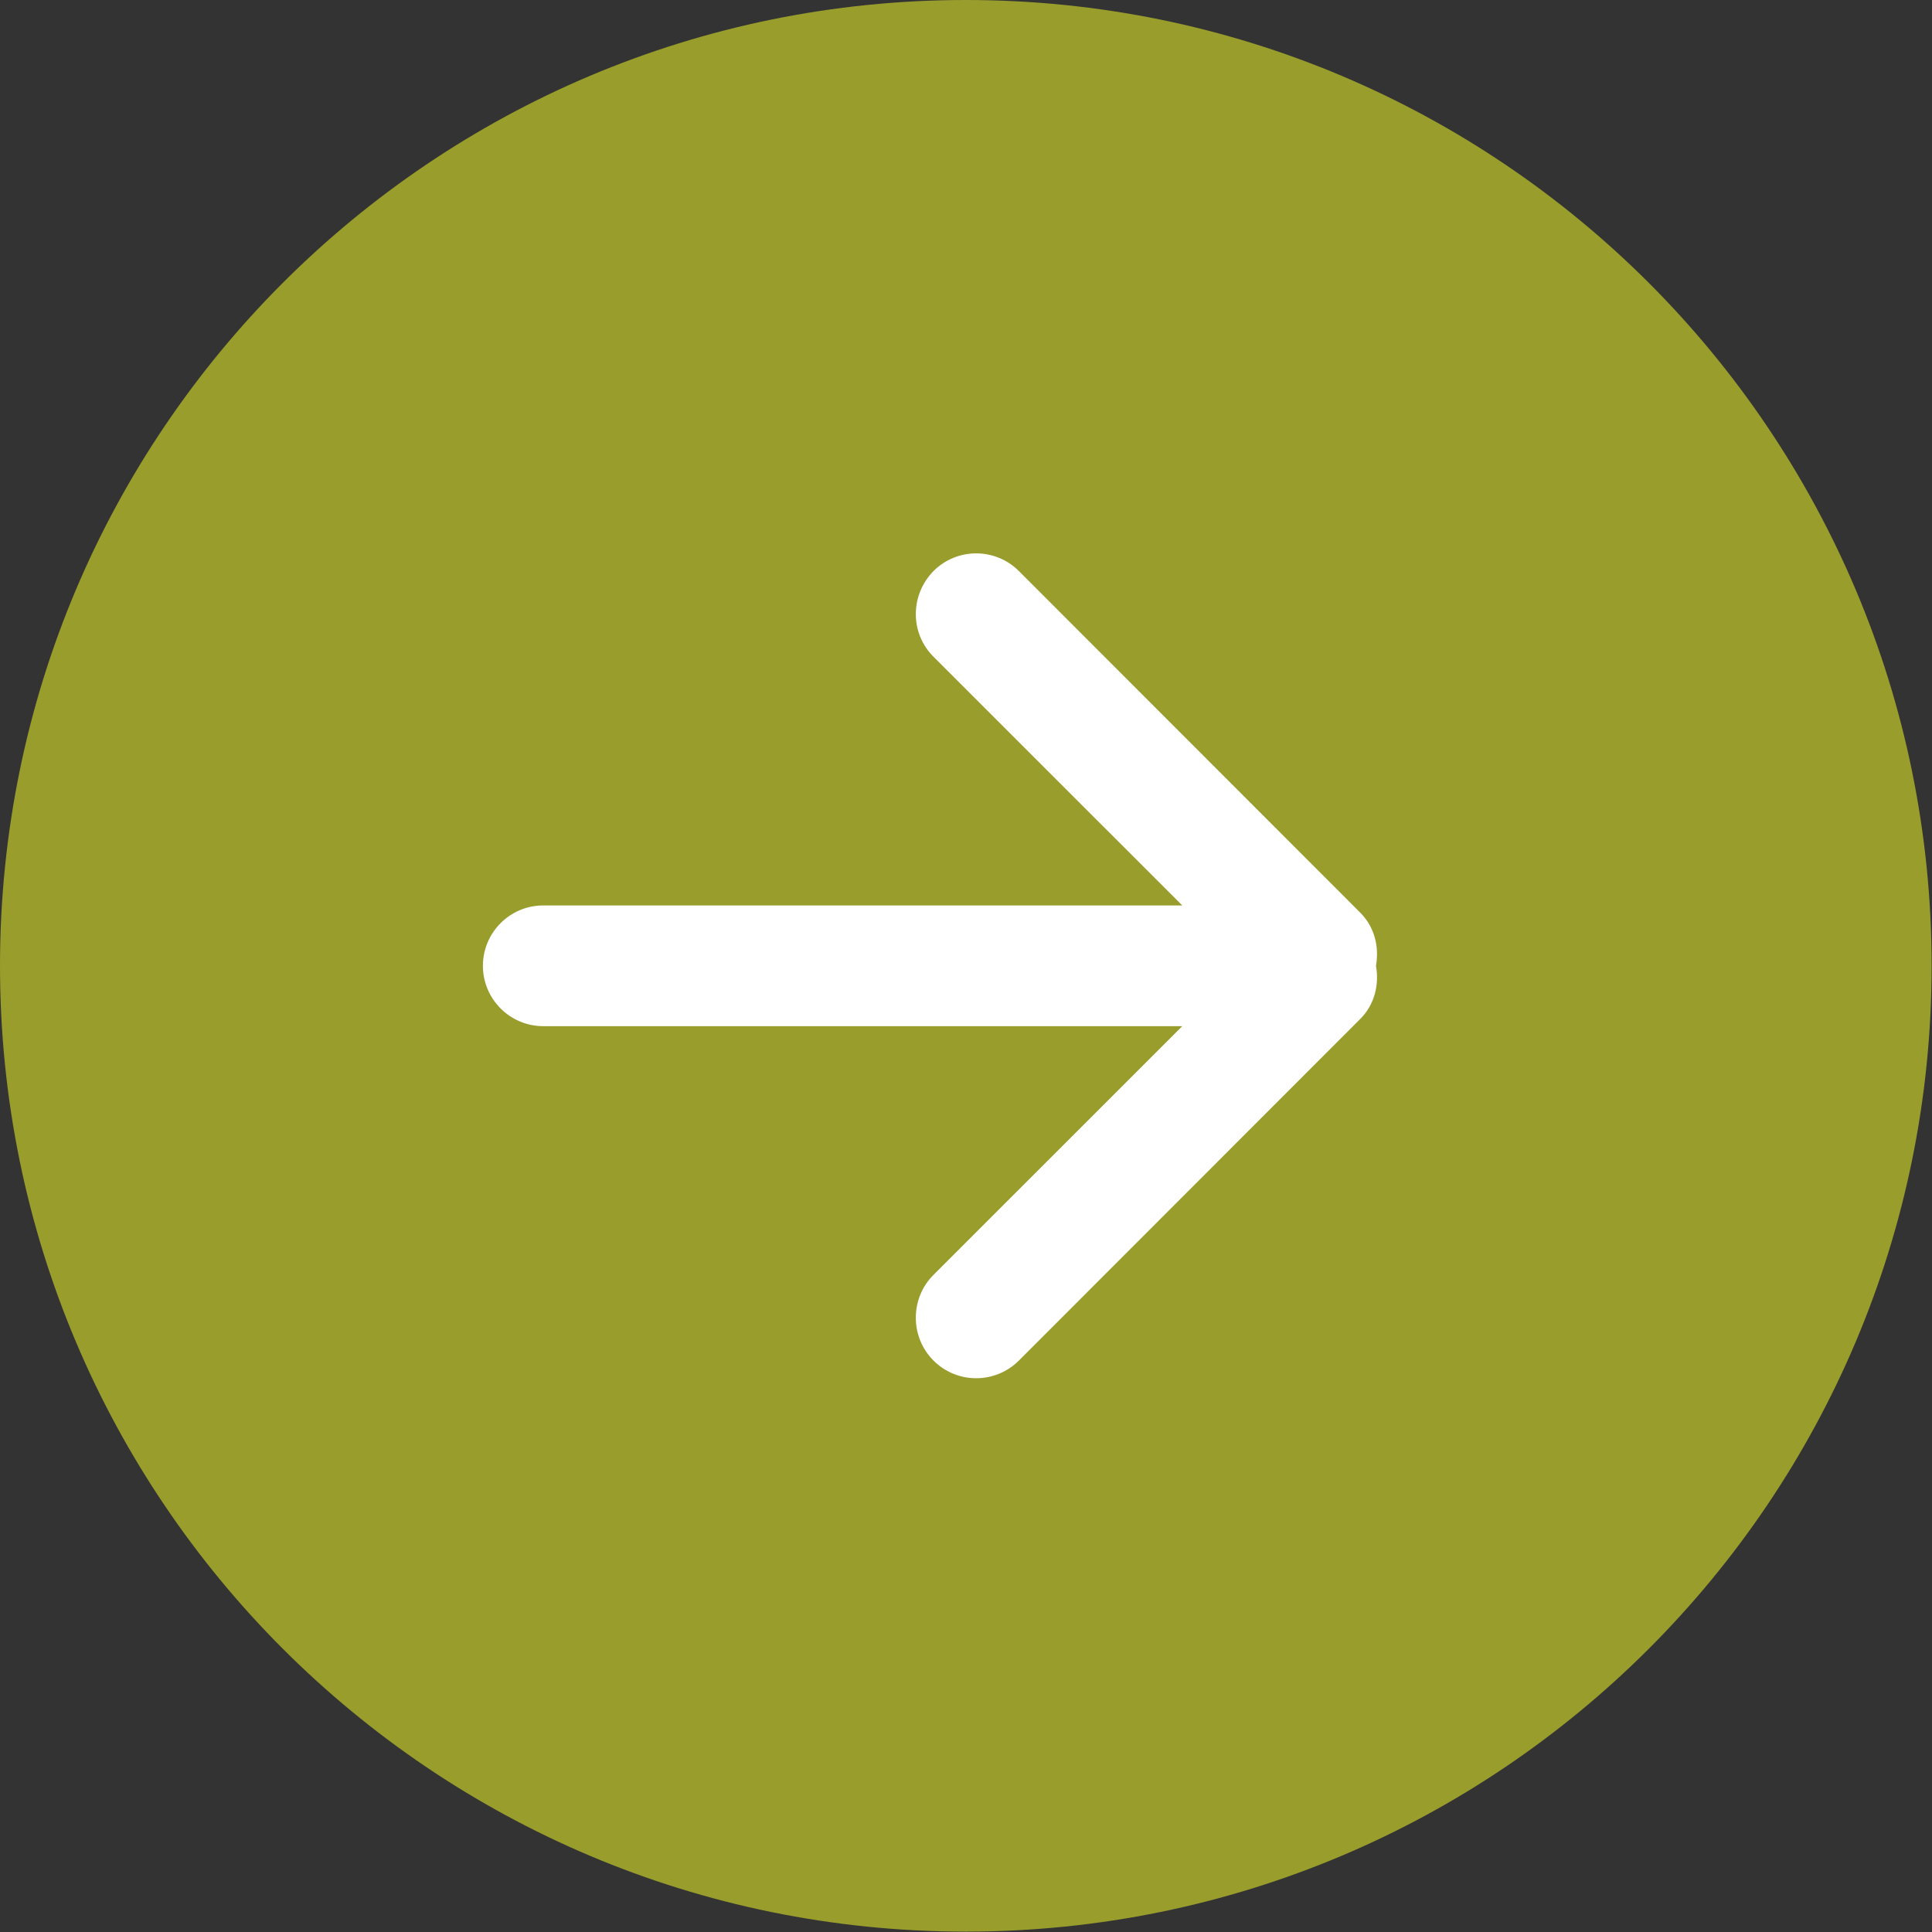 <?xml version="1.0" encoding="UTF-8" standalone="no"?><!DOCTYPE svg PUBLIC "-//W3C//DTD SVG 1.1//EN" "http://www.w3.org/Graphics/SVG/1.1/DTD/svg11.dtd"><svg width="100%" height="100%" viewBox="0 0 3334 3334" version="1.1" xmlns="http://www.w3.org/2000/svg" xmlns:xlink="http://www.w3.org/1999/xlink" xml:space="preserve" xmlns:serif="http://www.serif.com/" style="fill-rule:evenodd;clip-rule:evenodd;stroke-linejoin:round;stroke-miterlimit:2;"><rect x="0" y="0" width="3334" height="3334" fill="#333333" stroke="none"/><rect x="627.951" y="774.502" width="2054.58" height="1858.66" style="fill:#fff;"/><g id="Page-1"><g id="Icon-Set-Filled"><path id="arrow-right-circle" d="M2347.4,1758.33l-589.167,589.584c-40.729,40.625 -106.666,40.625 -147.292,-0c-40.729,-40.625 -40.729,-107.292 0,-147.917l429.271,-429.167l-1102.71,0c-57.604,0 -104.167,-46.875 -104.167,-104.166c0,-57.292 46.563,-104.167 104.167,-104.167l1102.71,-0l-429.271,-429.167c-40.729,-40.625 -40.729,-106.25 0,-147.916c40.626,-40.625 106.563,-40.625 147.292,-0l589.167,589.583c25,25 32.812,59.375 27.083,91.667c5.729,32.291 -2.083,66.666 -27.083,91.666Zm-680.729,-1758.33c-920.521,-0 -1666.67,745.833 -1666.67,1666.67c0,920.833 746.146,1666.67 1666.67,1666.67c920.52,0 1666.67,-745.833 1666.67,-1666.67c0,-920.834 -746.146,-1666.67 -1666.67,-1666.67Z" style="fill:#999d2c;"/></g></g></svg>